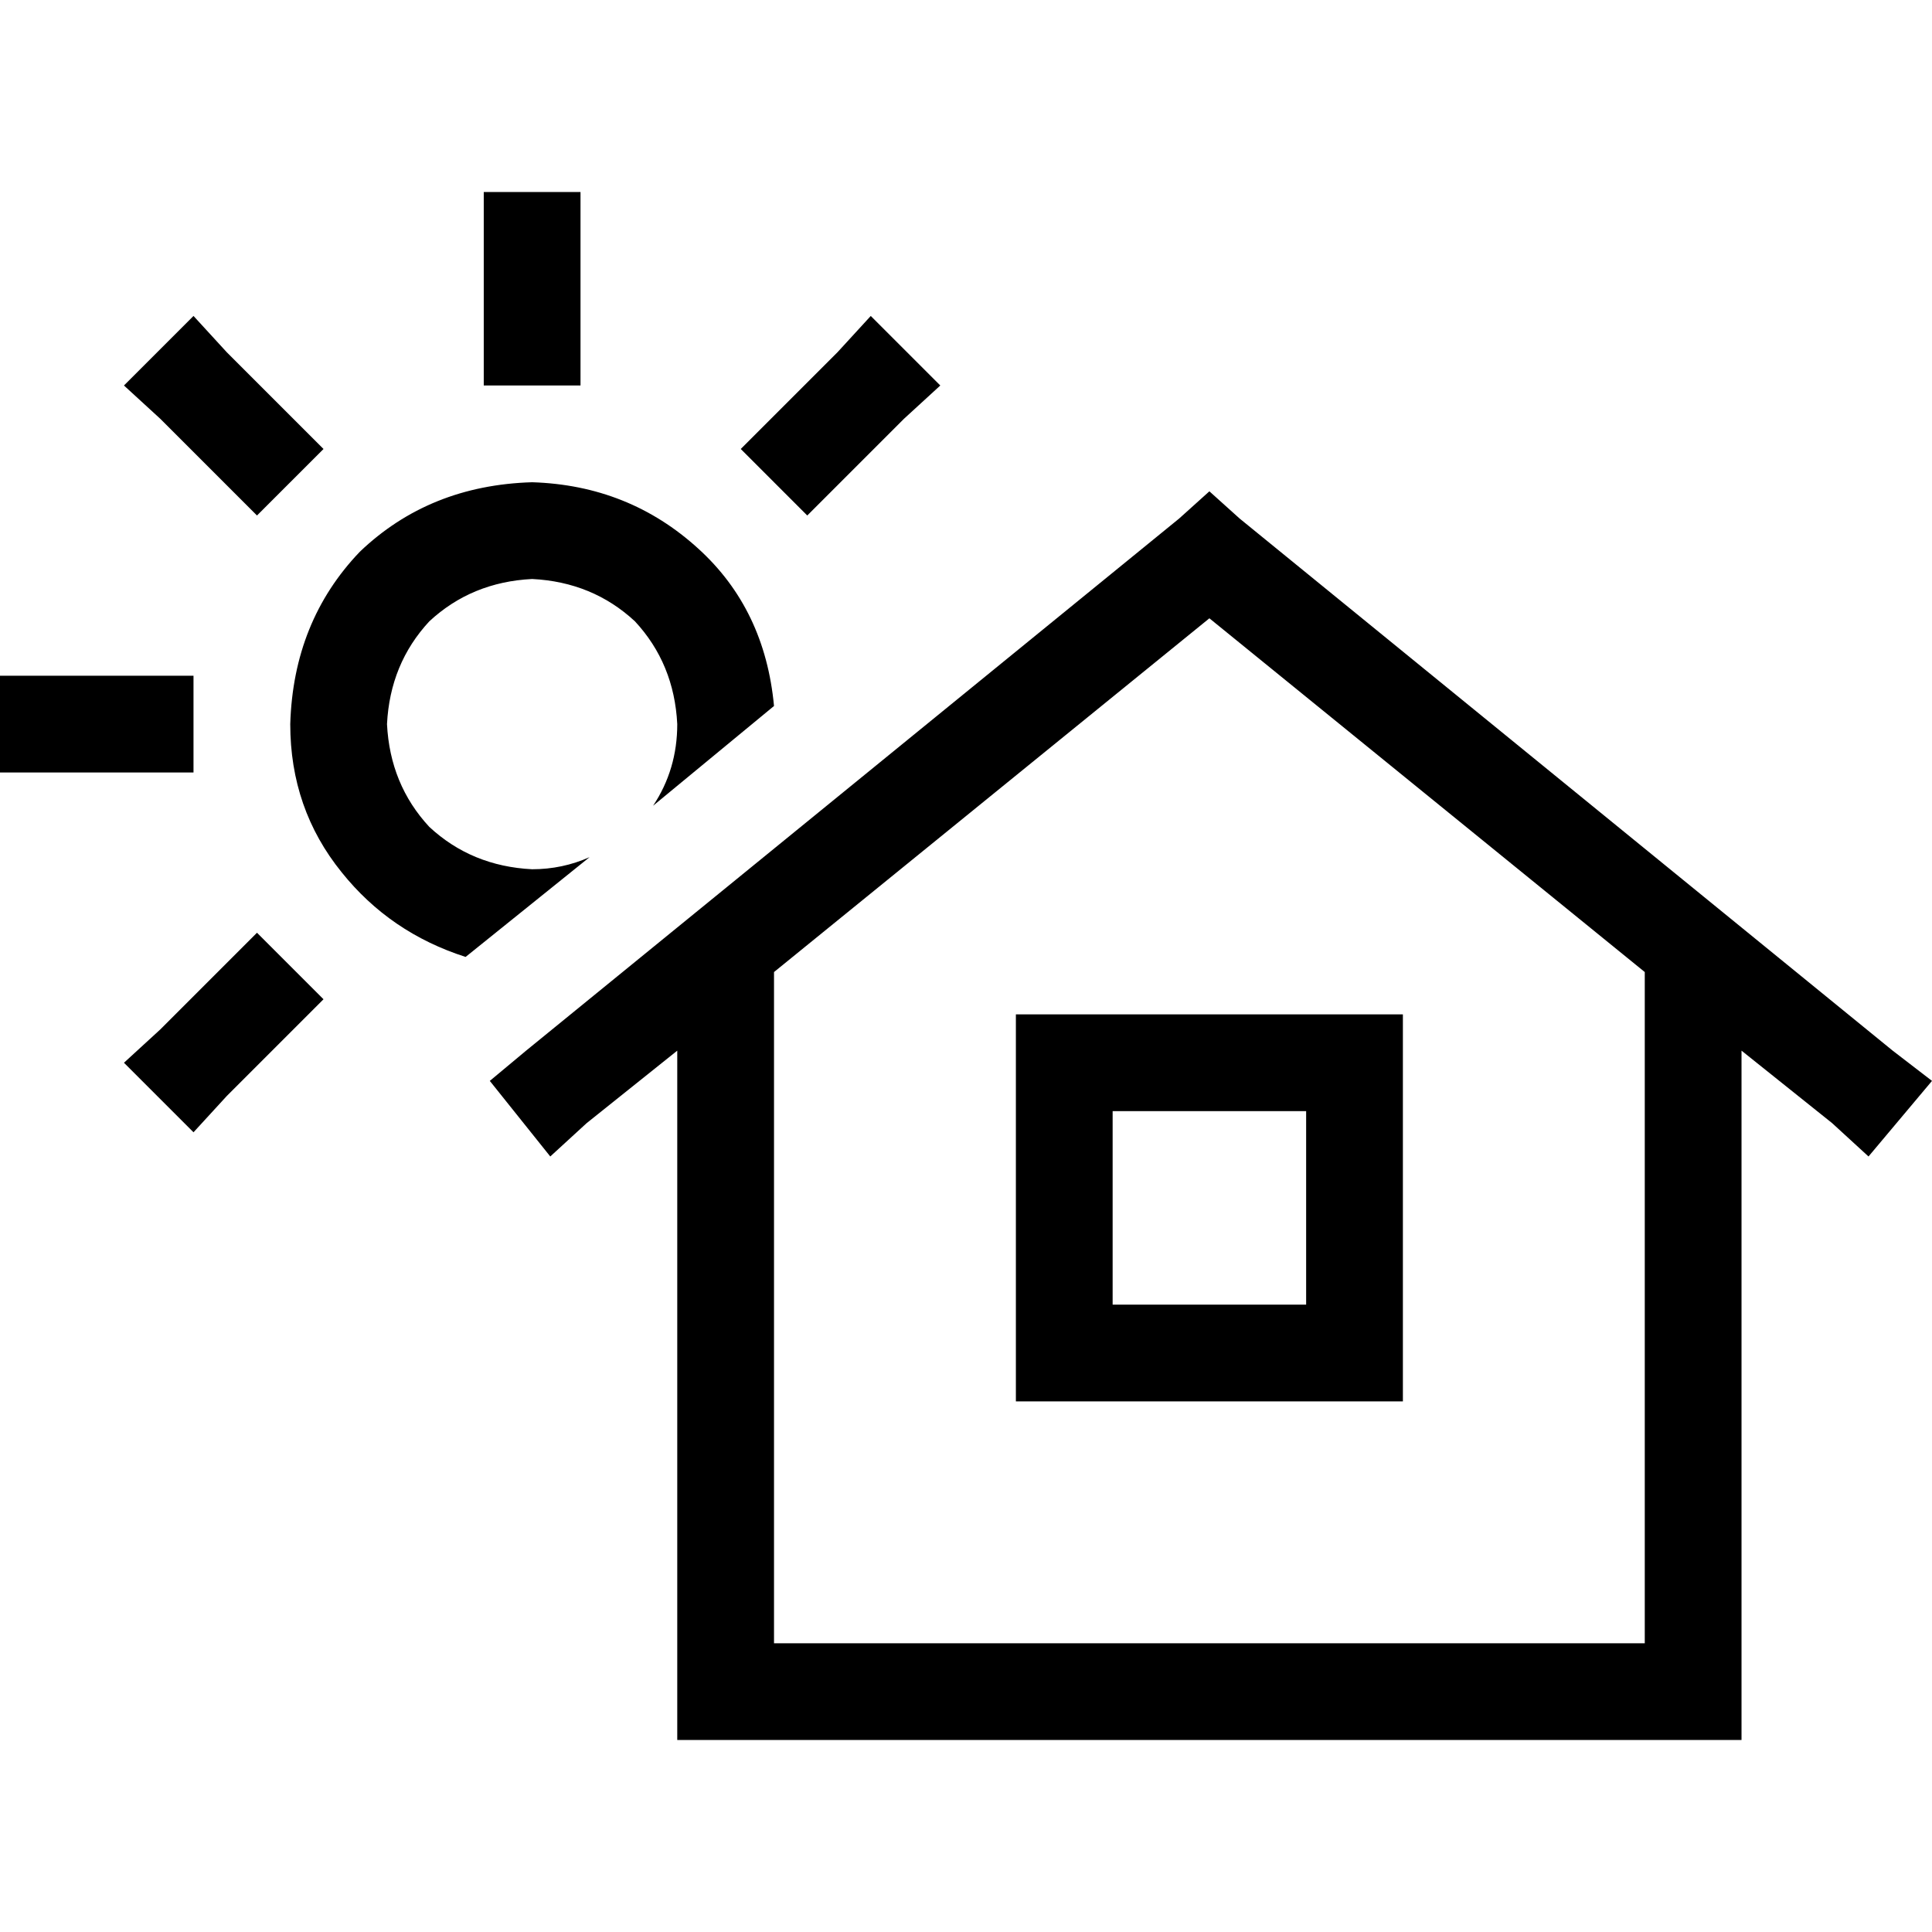 <svg xmlns="http://www.w3.org/2000/svg" viewBox="0 0 512 512">
  <path d="M 153.84 50.879 L 128.2 50.879 L 153.84 50.879 L 128.2 50.879 L 128.2 63.7 L 128.2 63.7 L 128.2 102.16 L 128.2 102.16 L 153.84 102.16 L 153.84 102.16 L 153.84 63.7 L 153.84 63.7 L 153.84 50.879 L 153.84 50.879 Z M 0 179.08 L 0 204.72 L 0 179.08 L 0 204.72 L 12.82 204.72 L 51.28 204.72 L 51.28 179.08 L 51.28 179.08 L 12.82 179.08 L 0 179.08 Z M 239.574 110.973 L 249.189 102.16 L 239.574 110.973 L 249.189 102.16 L 230.761 83.731 L 230.761 83.731 L 221.947 93.346 L 221.947 93.346 L 196.307 118.986 L 196.307 118.986 L 213.934 136.613 L 213.934 136.613 L 239.574 110.973 L 239.574 110.973 Z M 328.513 137.415 L 320.501 130.203 L 328.513 137.415 L 320.501 130.203 L 312.488 137.415 L 312.488 137.415 L 139.418 278.435 L 139.418 278.435 L 129.803 286.448 L 129.803 286.448 L 145.828 306.479 L 145.828 306.479 L 155.443 297.665 L 155.443 297.665 L 179.48 278.435 L 179.48 278.435 L 179.48 448.3 L 179.48 448.3 L 179.48 461.121 L 179.48 461.121 L 192.3 461.121 L 461.521 461.121 L 461.521 448.3 L 461.521 448.3 L 461.521 278.435 L 461.521 278.435 L 485.559 297.665 L 485.559 297.665 L 495.174 306.479 L 495.174 306.479 L 512 286.448 L 512 286.448 L 501.584 278.435 L 501.584 278.435 L 328.513 137.415 L 328.513 137.415 Z M 435.881 257.603 L 435.881 435.48 L 435.881 257.603 L 435.881 435.48 L 205.121 435.48 L 205.121 435.48 L 205.121 257.603 L 205.121 257.603 L 320.501 163.856 L 320.501 163.856 L 435.881 257.603 L 435.881 257.603 Z M 269.221 268.82 L 269.221 281.64 L 269.221 268.82 L 269.221 281.64 L 269.221 358.56 L 269.221 358.56 L 269.221 371.38 L 269.221 371.38 L 282.041 371.38 L 371.781 371.38 L 371.781 358.56 L 371.781 358.56 L 371.781 281.64 L 371.781 281.64 L 371.781 268.82 L 371.781 268.82 L 358.961 268.82 L 269.221 268.82 Z M 294.861 294.46 L 346.141 294.46 L 294.861 294.46 L 346.141 294.46 L 346.141 345.74 L 346.141 345.74 L 294.861 345.74 L 294.861 345.74 L 294.861 294.46 L 294.861 294.46 Z M 85.734 264.814 L 68.106 247.186 L 85.734 264.814 L 68.106 247.186 L 42.466 272.826 L 42.466 272.826 L 32.851 281.64 L 32.851 281.64 L 51.28 300.069 L 51.28 300.069 L 60.094 290.454 L 60.094 290.454 L 85.734 264.814 L 85.734 264.814 Z M 60.094 93.346 L 51.28 83.731 L 60.094 93.346 L 51.28 83.731 L 32.851 102.16 L 32.851 102.16 L 42.466 110.973 L 42.466 110.973 L 68.106 136.613 L 68.106 136.613 L 85.734 118.986 L 85.734 118.986 L 60.094 93.346 L 60.094 93.346 Z M 141.02 127.8 Q 113.778 128.601 95.349 146.228 L 95.349 146.228 L 95.349 146.228 Q 77.721 164.657 76.92 191.9 Q 76.92 214.335 90.541 231.161 Q 103.362 247.186 123.393 253.596 L 156.244 227.155 L 156.244 227.155 Q 149.033 230.36 141.02 230.36 Q 124.995 229.559 113.778 219.142 Q 103.362 207.925 102.56 191.9 Q 103.362 175.875 113.778 164.657 Q 124.995 154.241 141.02 153.44 Q 157.045 154.241 168.263 164.657 Q 178.679 175.875 179.48 191.9 Q 179.48 203.919 173.07 213.534 L 205.121 187.092 L 205.121 187.092 Q 202.717 161.452 185.089 145.427 Q 166.66 128.601 141.02 127.8 L 141.02 127.8 Z" />
</svg>